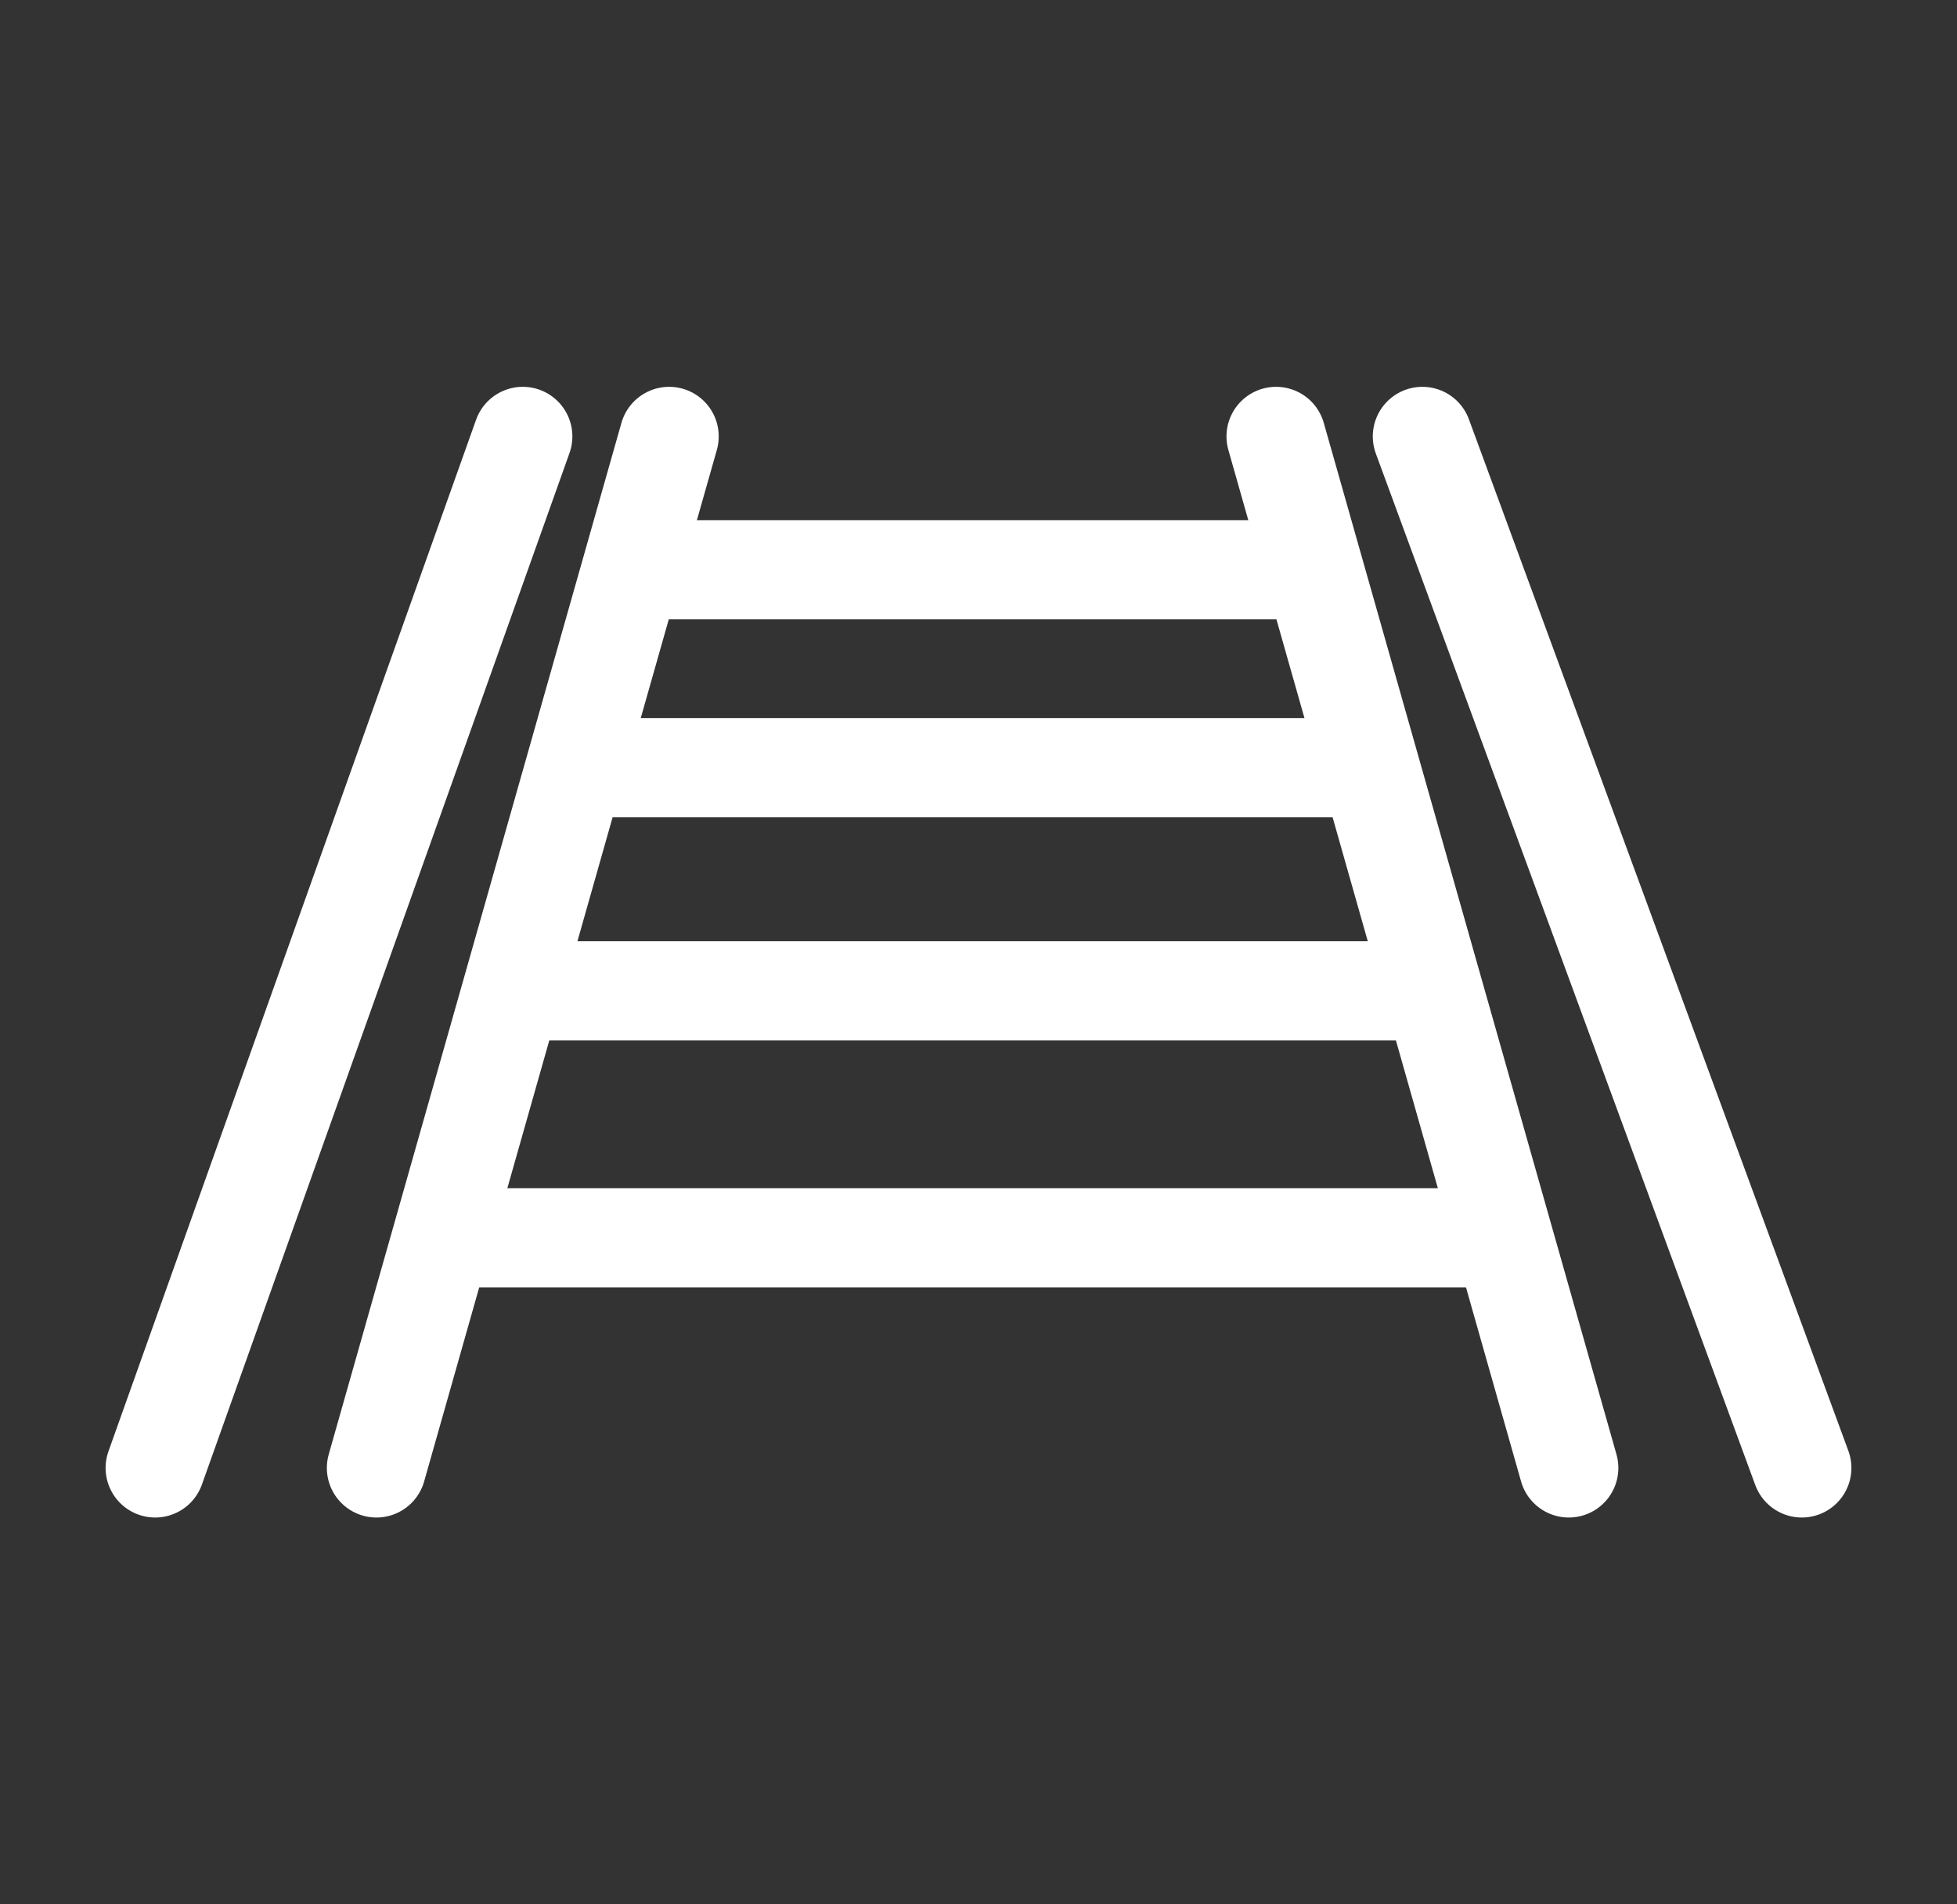 <svg width="37" height="36" viewBox="0 0 37 36" fill="none" xmlns="http://www.w3.org/2000/svg">
<rect x="0" y="0" width="37" height="36" fill="#333333" stroke="none"/>
<path d="M7.117 27.75L12.651 8.25" stroke="white" stroke-width="1.875" stroke-linecap="round"/>
<path d="M2.934 27.75L9.884 8.25" stroke="white" stroke-width="1.875" stroke-linecap="round"/>
<path d="M29.66 27.75L24.126 8.25" stroke="white" stroke-width="1.875" stroke-linecap="round"/>
<path d="M34.066 27.75L26.892 8.25" stroke="white" stroke-width="1.875" stroke-linecap="round"/>
<path d="M8.406 23.4H28.332" stroke="white" stroke-width="1.875"/>
<path d="M9.66 18.73H26.893" stroke="white" stroke-width="1.875"/>
<path d="M10.816 14.512H25.736" stroke="white" stroke-width="1.875"/>
<path d="M11.875 10.771H24.677" stroke="white" stroke-width="1.875"/>
</svg>
